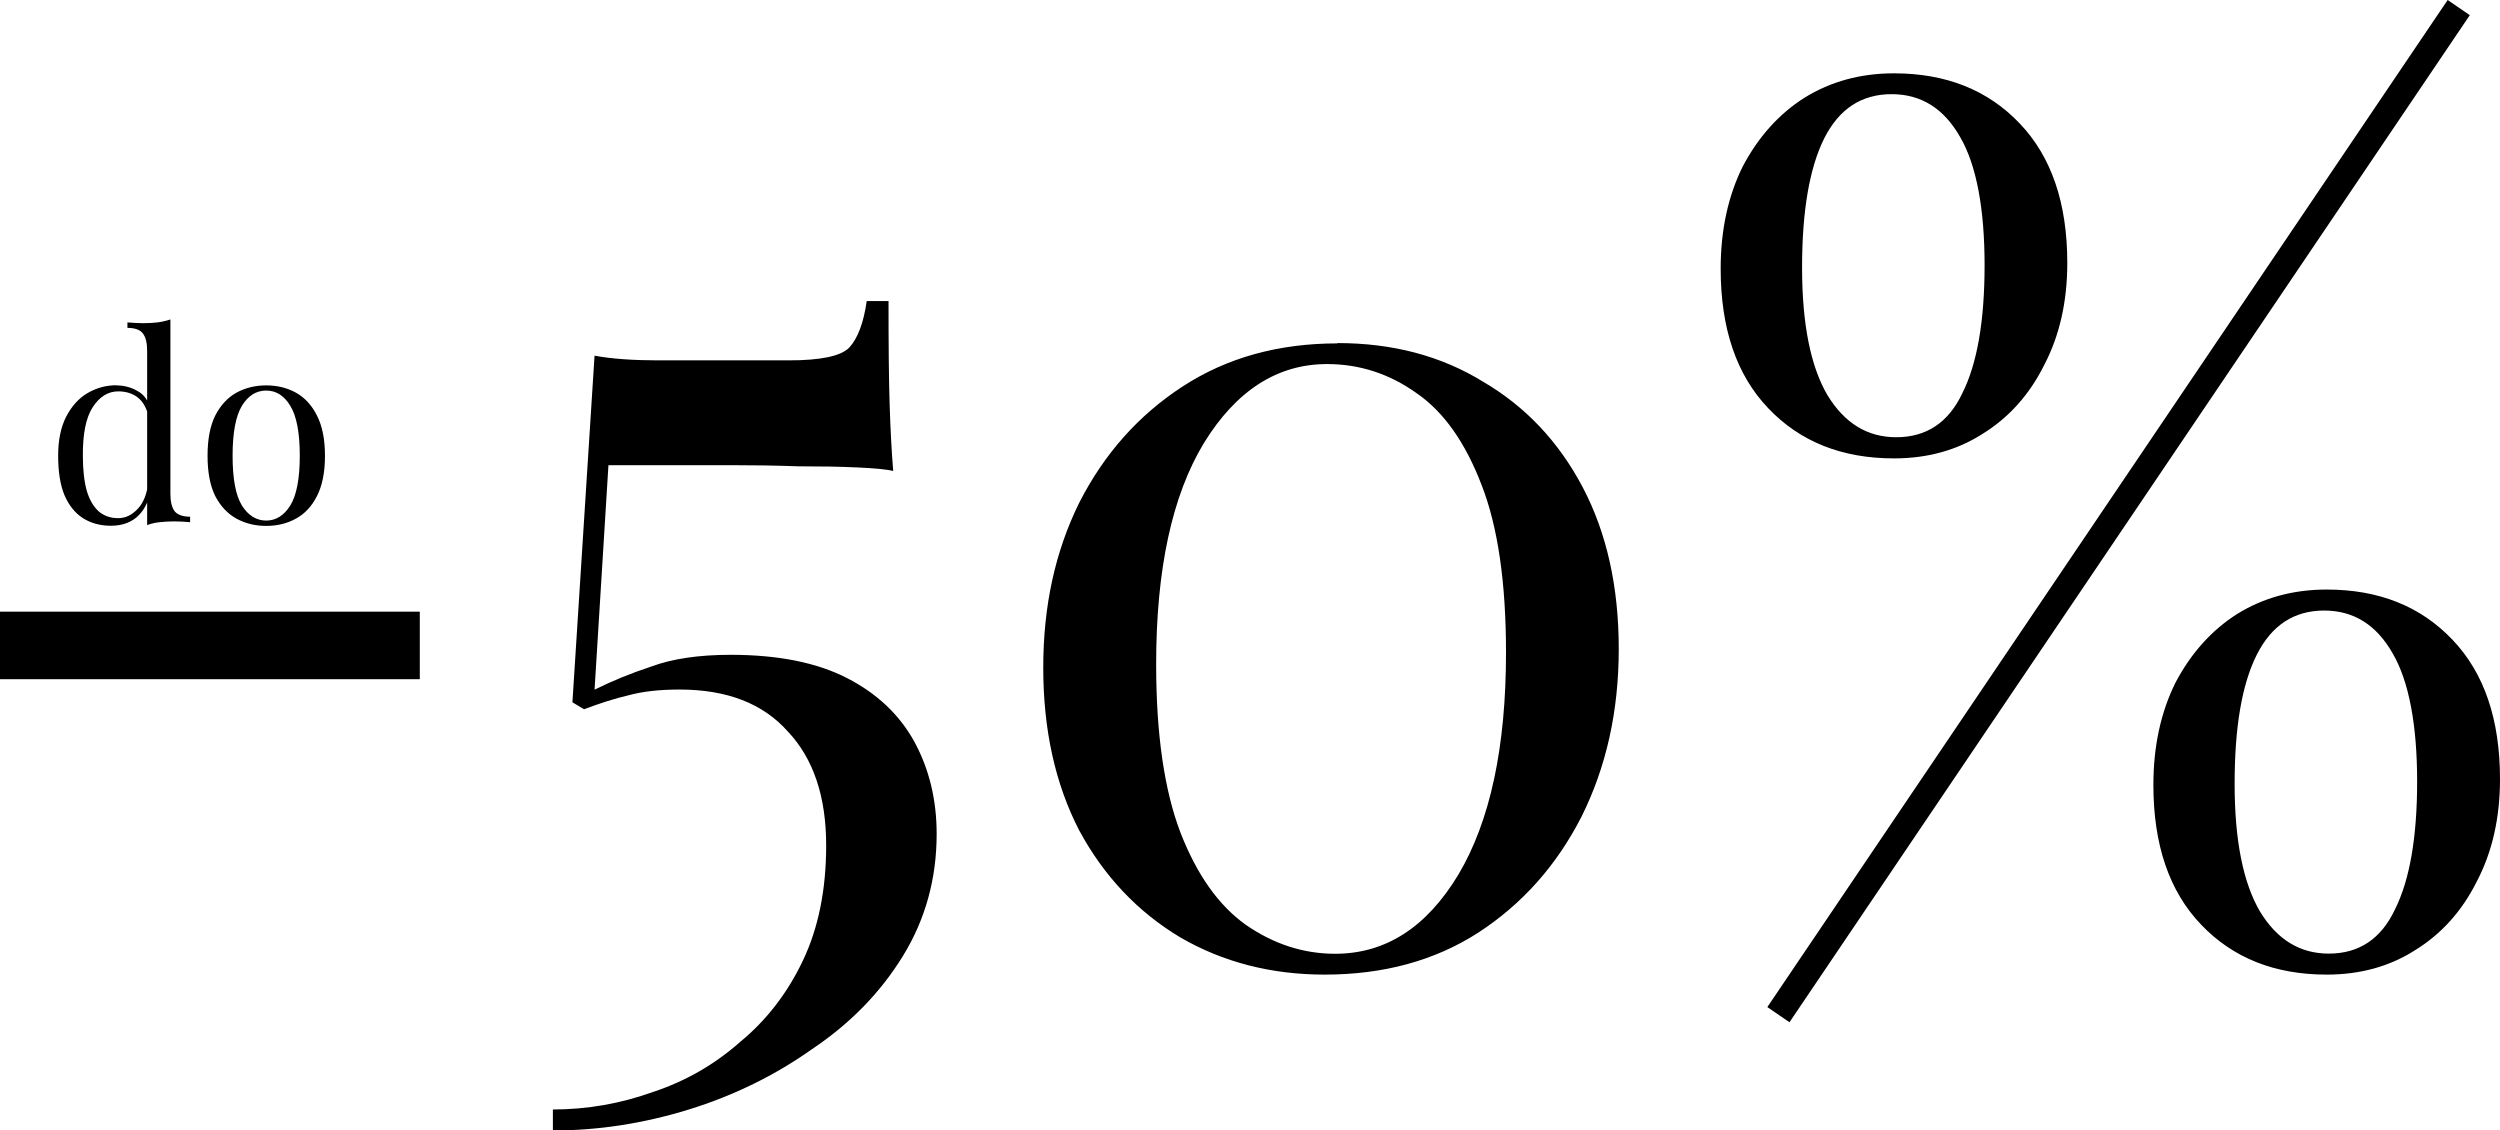<?xml version="1.0" encoding="UTF-8"?>
<svg id="Warstwa_2" data-name="Warstwa 2" xmlns="http://www.w3.org/2000/svg" viewBox="0 0 154.78 69.98">
  <g id="Warstwa_1-2" data-name="Warstwa 1">
    <g>
      <path d="M25.99,37.87v4.18H0v-4.18h25.99ZM55.01,18.65c0,2.74.02,4.87.07,6.41s.12,2.9.22,4.1c-.38-.1-1.13-.17-2.23-.22-1.06-.05-2.28-.07-3.67-.07-1.39-.05-2.76-.07-4.1-.07h-7.63l-.86,13.9c1.06-.53,2.23-1.01,3.53-1.44,1.3-.48,2.93-.72,4.9-.72,2.93,0,5.33.48,7.2,1.44,1.87.96,3.26,2.28,4.18,3.96.91,1.68,1.37,3.58,1.37,5.69,0,2.78-.7,5.3-2.09,7.56-1.39,2.26-3.26,4.18-5.62,5.76-2.3,1.63-4.85,2.88-7.63,3.74s-5.59,1.3-8.42,1.3v-1.3c2.11,0,4.18-.36,6.19-1.08,2.02-.67,3.82-1.7,5.4-3.1,1.63-1.34,2.93-3.02,3.89-5.04s1.44-4.39,1.44-7.13c0-3.02-.79-5.38-2.38-7.06-1.54-1.73-3.77-2.59-6.7-2.59-1.25,0-2.3.12-3.17.36-.82.19-1.73.48-2.74.86l-.72-.43,1.37-21.46c.53.1,1.13.17,1.8.22.72.05,1.42.07,2.09.07h8.14c1.97,0,3.22-.26,3.74-.79.53-.58.89-1.54,1.08-2.88h1.37ZM82.8,21.24c3.41,0,6.41.79,9,2.38,2.64,1.54,4.7,3.72,6.19,6.55s2.23,6.17,2.23,10.01-.77,7.3-2.3,10.37c-1.54,3.02-3.67,5.42-6.41,7.2-2.69,1.73-5.86,2.59-9.5,2.59-3.31,0-6.29-.77-8.93-2.3-2.64-1.58-4.73-3.79-6.26-6.62-1.49-2.88-2.23-6.24-2.23-10.08s.74-7.2,2.23-10.22c1.54-3.02,3.67-5.42,6.41-7.2s5.93-2.66,9.58-2.66ZM82.16,22.54c-3.07,0-5.62,1.63-7.63,4.9-1.97,3.26-2.95,7.82-2.95,13.68,0,4.32.5,7.8,1.51,10.44,1.01,2.59,2.35,4.49,4.03,5.69,1.73,1.2,3.58,1.8,5.54,1.8,3.12,0,5.66-1.63,7.63-4.9,1.97-3.31,2.95-7.9,2.95-13.75,0-4.32-.5-7.78-1.51-10.37-1.01-2.64-2.35-4.54-4.03-5.69-1.68-1.2-3.53-1.8-5.54-1.8ZM117.26,4.54c3.22,0,5.81,1.03,7.78,3.1,1.97,2.06,2.95,4.94,2.95,8.64,0,2.4-.48,4.51-1.44,6.34-.91,1.82-2.18,3.24-3.82,4.25-1.58,1.01-3.41,1.51-5.47,1.51-3.22,0-5.81-1.03-7.78-3.1-1.97-2.06-2.95-4.94-2.95-8.64,0-2.4.46-4.51,1.37-6.34.96-1.82,2.23-3.24,3.82-4.25,1.63-1.01,3.48-1.51,5.54-1.51ZM143.9,37.8c-1.87,0-3.26.91-4.18,2.74s-1.37,4.49-1.37,7.99.53,6.14,1.58,7.92c1.06,1.73,2.47,2.59,4.25,2.59,1.87,0,3.24-.91,4.1-2.74.91-1.82,1.37-4.46,1.37-7.92s-.5-6.19-1.51-7.92c-1.01-1.78-2.42-2.66-4.25-2.66ZM144.05,36.5c3.22,0,5.81,1.03,7.78,3.1,1.97,2.06,2.95,4.94,2.95,8.64,0,2.4-.48,4.51-1.44,6.34-.91,1.82-2.18,3.24-3.82,4.25-1.58,1.01-3.41,1.51-5.47,1.51-3.22,0-5.81-1.03-7.78-3.1-1.97-2.06-2.95-4.94-2.95-8.64,0-2.4.46-4.51,1.37-6.34.96-1.82,2.23-3.24,3.82-4.25,1.63-1.01,3.48-1.51,5.54-1.51ZM117.12,5.83c-1.87,0-3.26.91-4.18,2.74-.91,1.82-1.37,4.49-1.37,7.99s.53,6.14,1.58,7.92c1.06,1.73,2.47,2.59,4.25,2.59,1.87,0,3.24-.91,4.1-2.74.91-1.82,1.37-4.46,1.37-7.92s-.5-6.19-1.51-7.92c-1.01-1.78-2.42-2.66-4.25-2.66ZM151.54,0l1.37.94-42.12,62.35-1.37-.94L151.54,0Z"/>
      <path d="M10.55,19.78v10.8c0,.48.09.84.26,1.07.18.22.5.34.96.34v.34c-.33-.03-.66-.05-.99-.05-.31,0-.61.02-.9.05-.28.03-.53.09-.77.18v-10.8c0-.48-.09-.83-.26-1.06-.17-.23-.49-.35-.96-.35v-.34c.34.03.67.05.99.05s.6-.02.88-.05c.29-.04.55-.1.78-.18ZM7.19,23.86c.47,0,.91.11,1.31.34.42.22.69.61.83,1.15l-.21.16c-.15-.45-.38-.77-.7-.98-.31-.2-.68-.3-1.1-.3-.63,0-1.16.33-1.58.98-.42.65-.62,1.65-.61,3.01,0,.86.08,1.58.24,2.16.17.57.42.99.74,1.28.33.28.73.42,1.2.42s.85-.19,1.22-.58c.36-.38.58-.95.66-1.7l.19.22c-.09.81-.35,1.43-.78,1.87-.43.44-1.01.66-1.74.66-.66,0-1.24-.16-1.74-.48-.49-.32-.87-.8-1.14-1.44-.26-.64-.38-1.45-.38-2.42s.17-1.78.5-2.42c.34-.65.78-1.14,1.33-1.46.55-.32,1.15-.48,1.79-.48ZM16.48,23.86c.68,0,1.3.15,1.84.45.54.3.98.77,1.3,1.41.33.64.5,1.47.5,2.5s-.17,1.86-.5,2.5c-.32.63-.75,1.09-1.3,1.39-.54.3-1.16.45-1.84.45s-1.29-.15-1.84-.45c-.54-.3-.98-.76-1.31-1.39-.32-.64-.48-1.47-.48-2.5s.16-1.86.48-2.5c.33-.64.77-1.11,1.31-1.41.55-.3,1.17-.45,1.84-.45ZM16.48,24.18c-.61,0-1.11.31-1.5.94-.38.63-.58,1.66-.58,3.09s.19,2.46.58,3.09c.39.62.9.93,1.5.93s1.1-.31,1.49-.93c.39-.63.59-1.66.59-3.09s-.2-2.46-.59-3.09c-.38-.63-.88-.94-1.49-.94Z"/>
    </g>
  </g>
</svg>